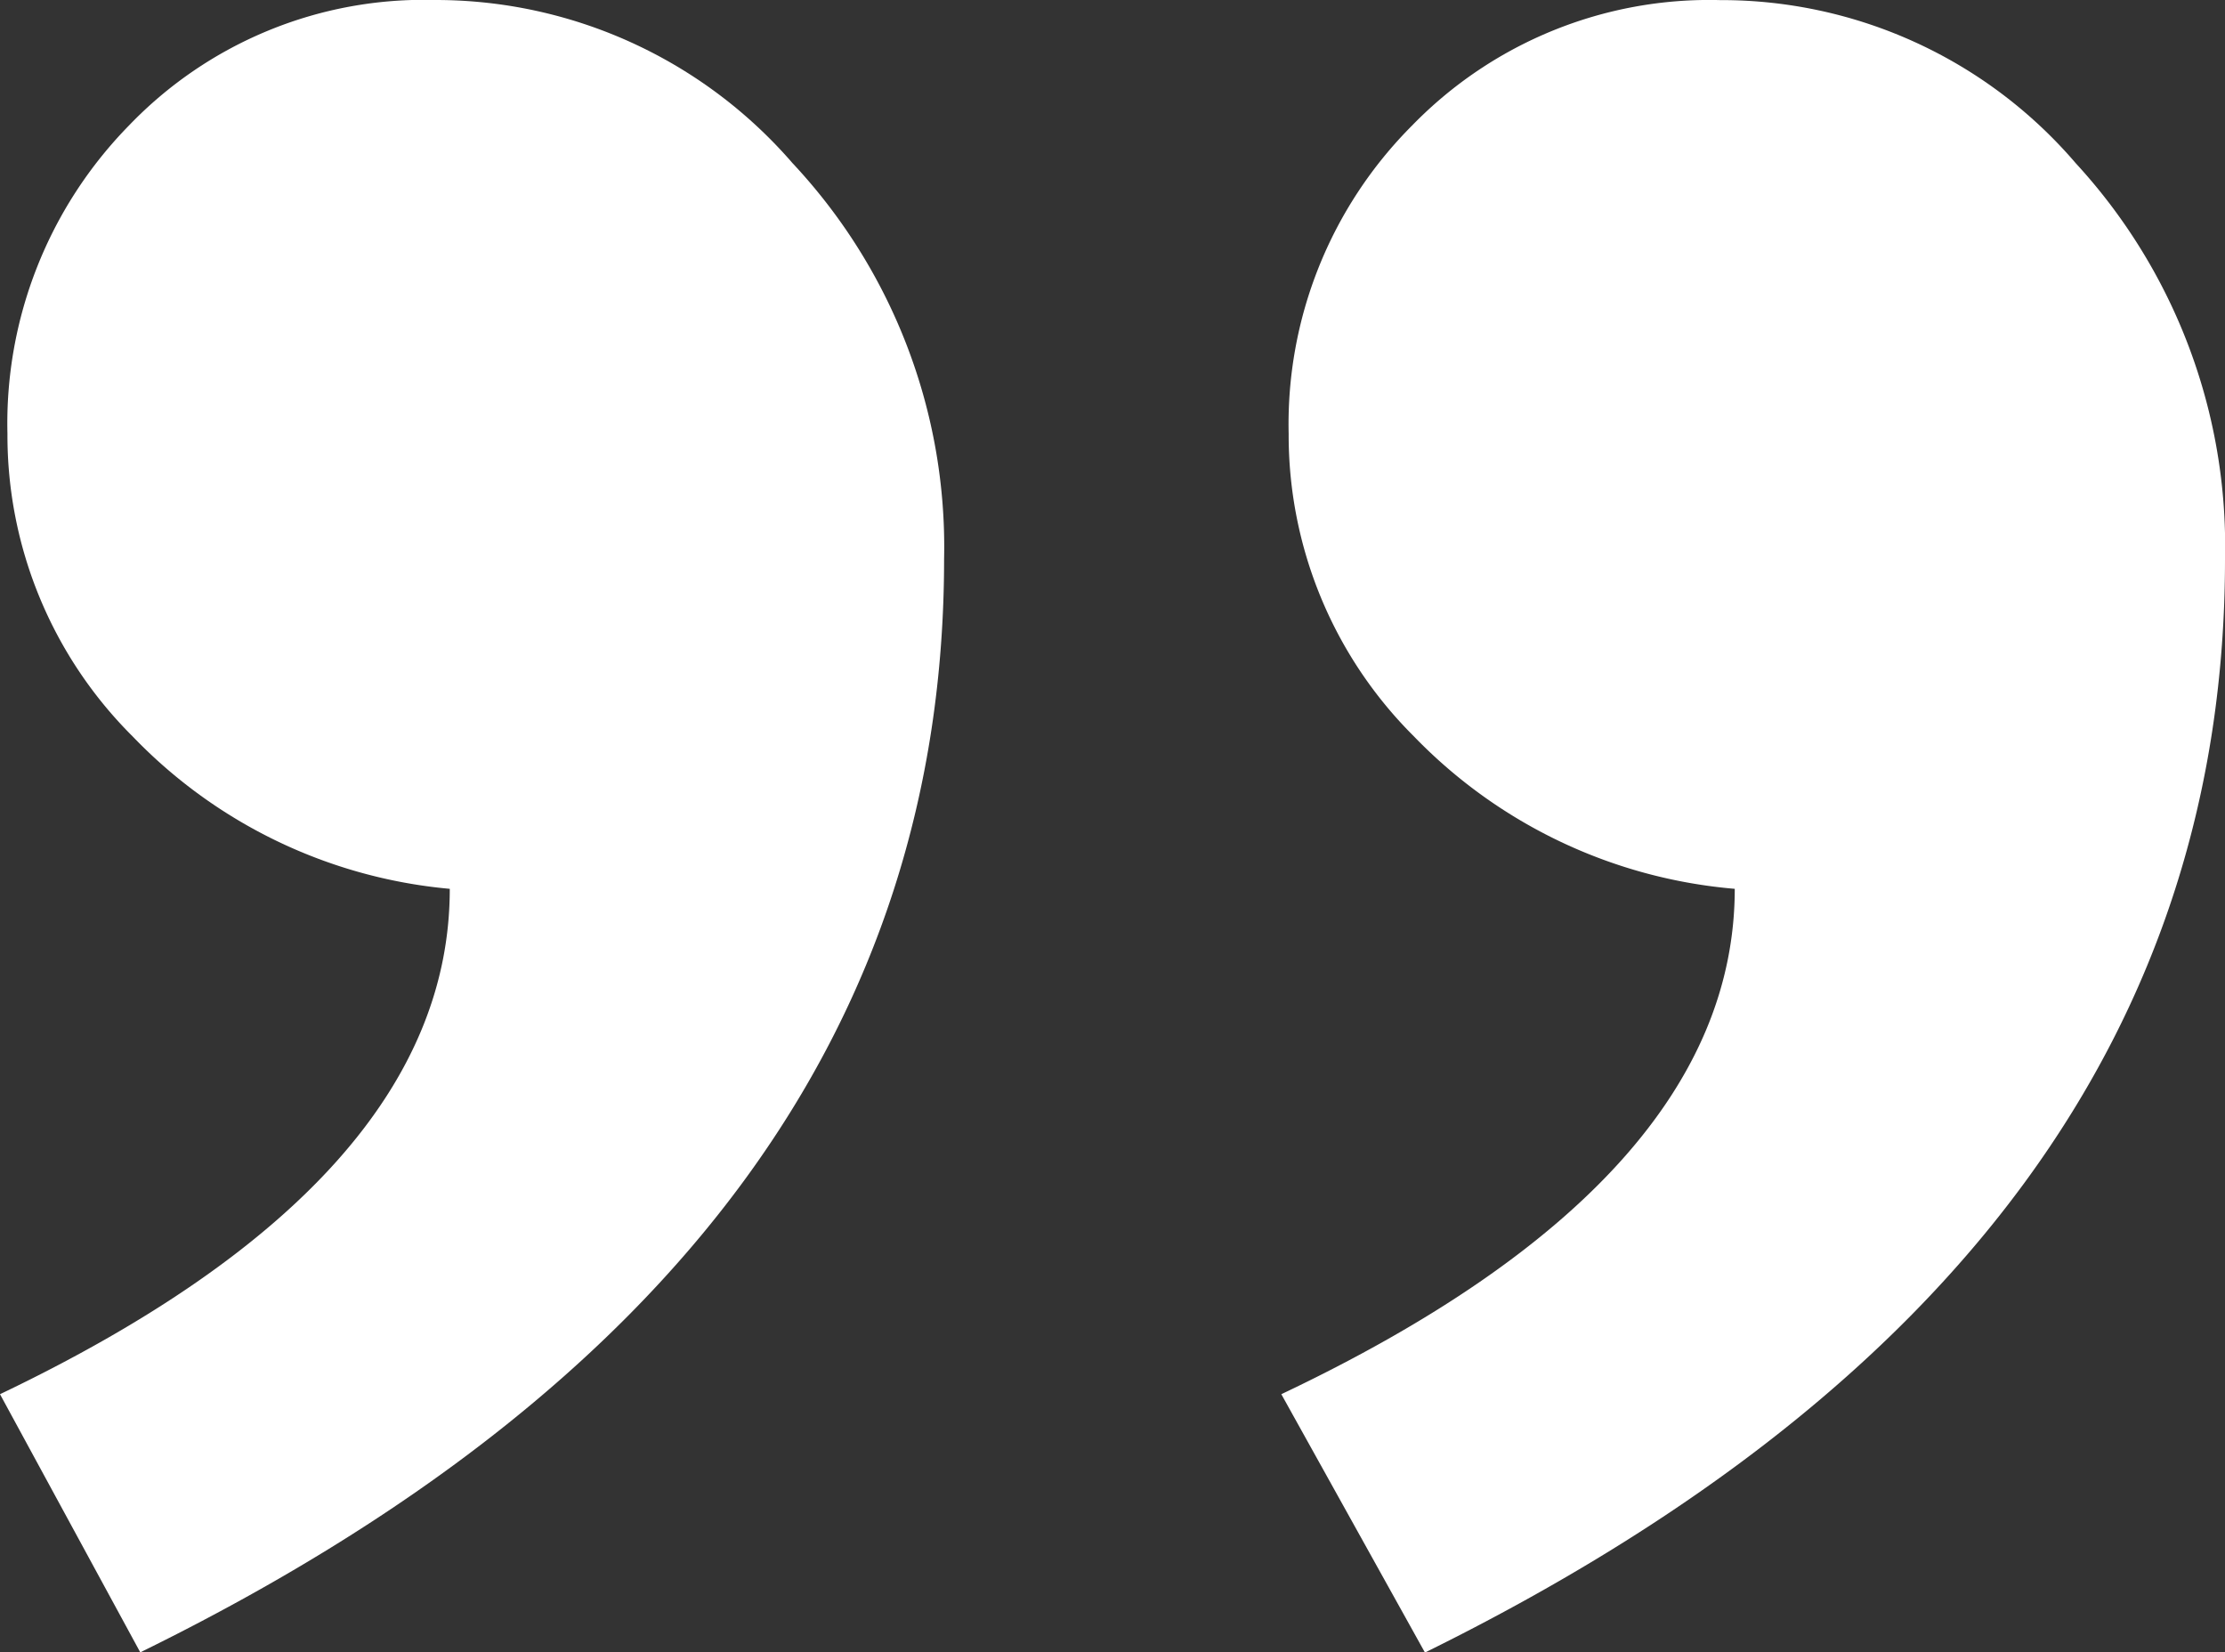 <svg id="Laag_1" data-name="Laag 1" xmlns="http://www.w3.org/2000/svg" viewBox="0 0 21.826 16.207">
  <rect x="0" y="0" width="21.826" height="16.207" fill="#333333" stroke="none"/>
  <defs>
    <style>
      .cls-1 {
        fill: #fff;
      }
    </style>
  </defs>
  <title>&amp;quot;2</title>
  <g>
    <path class="cls-1" d="M14.508,15.529q4.447-2.109,4.448-4.957A4.956,4.956,0,0,1,15.81,9.078,4.167,4.167,0,0,1,14.58,6.108a4.143,4.143,0,0,1,1.211-3.023,4.064,4.064,0,0,1,3.02-1.23,4.574,4.574,0,0,1,3.49,1.6,5.544,5.544,0,0,1,1.464,3.885q0,6.855-7.848,10.723Z" transform="translate(-1.939 -1.854)"/>
    <path class="cls-1" d="M1.939,15.529q4.414-2.109,4.412-4.957a4.927,4.927,0,0,1-3.11-1.494A4.167,4.167,0,0,1,2.012,6.108,4.175,4.175,0,0,1,3.205,3.084a4.007,4.007,0,0,1,3-1.23,4.629,4.629,0,0,1,3.508,1.6A5.505,5.505,0,0,1,11.2,7.338q0,6.855-7.885,10.723Z" transform="translate(-1.939 -1.854)"/>
  </g>
</svg>
